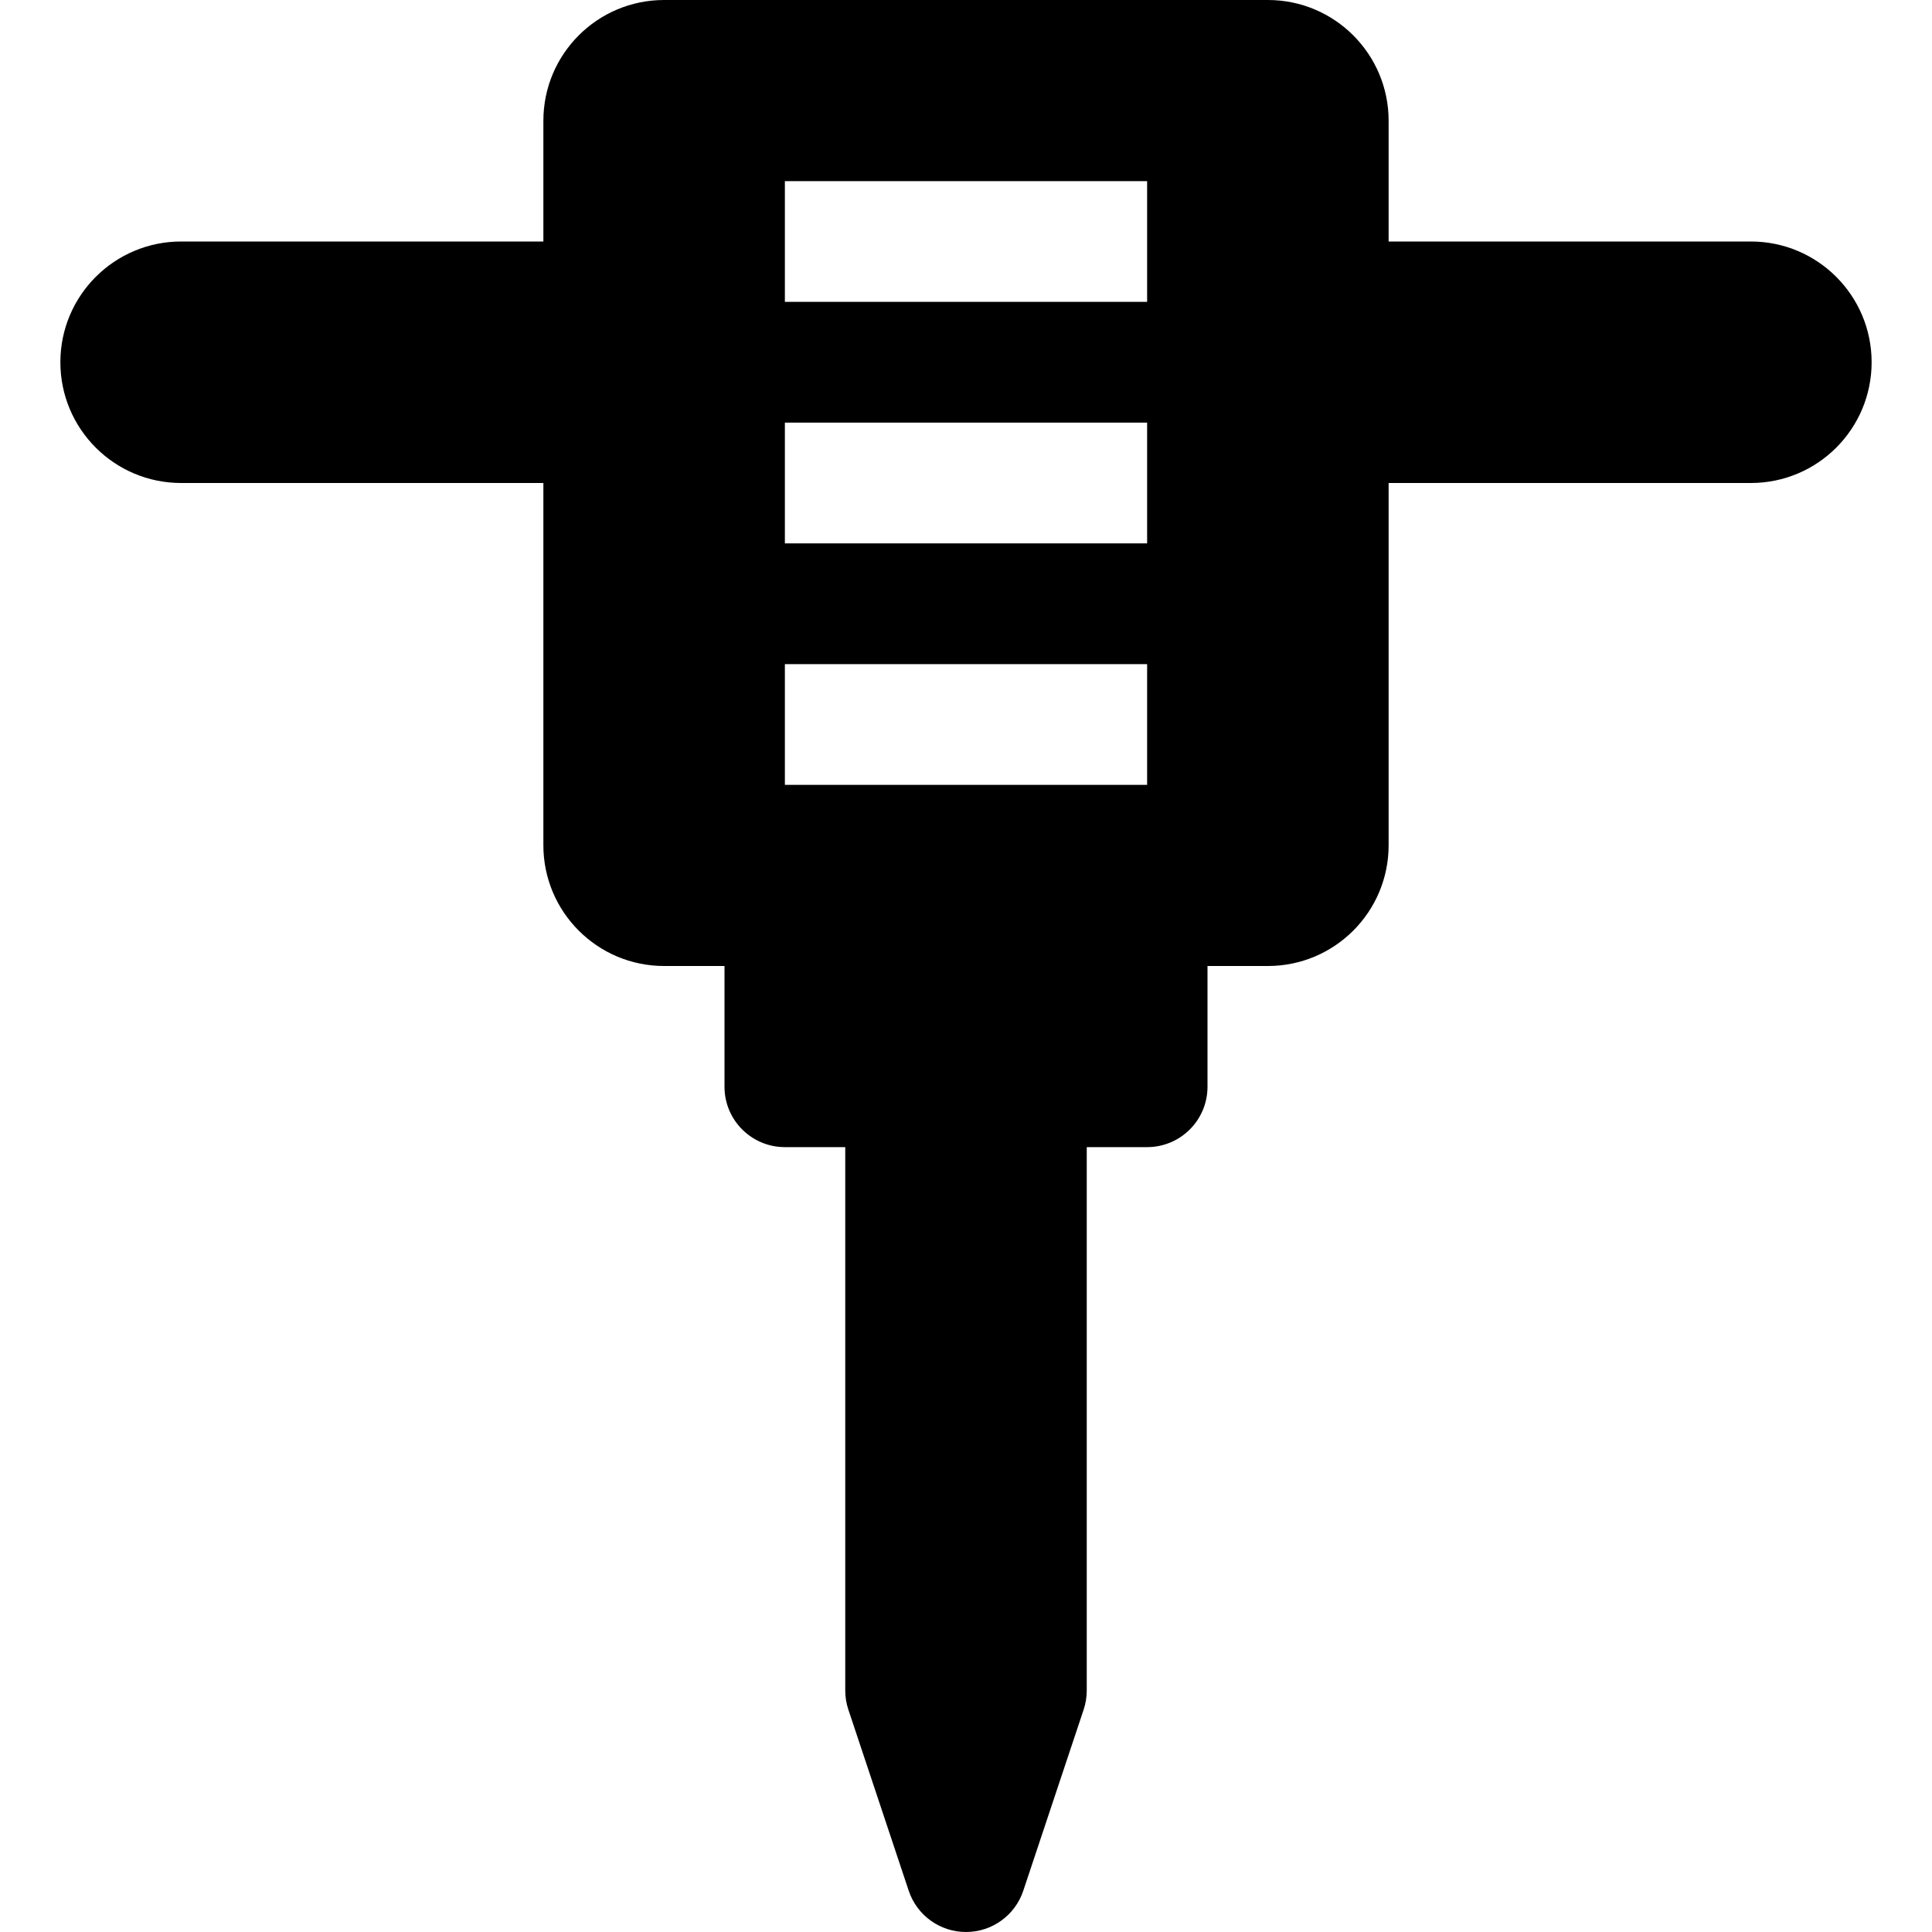 <?xml version='1.0' encoding='iso-8859-1'?>
<!DOCTYPE svg PUBLIC '-//W3C//DTD SVG 1.1//EN' 'http://www.w3.org/Graphics/SVG/1.1/DTD/svg11.dtd'>
<!-- Uploaded to: SVG Repo, www.svgrepo.com, Generator: SVG Repo Mixer Tools -->
<svg fill="#000000" height="800px" width="800px" version="1.1" xmlns="http://www.w3.org/2000/svg" viewBox="0 0 512 512" xmlns:xlink="http://www.w3.org/1999/xlink" enable-background="new 0 0 512 512">
  <path d="m464,64h-96v-32c0-17.674-14.327-32-32-32h-160c-17.674,0-32,14.326-32,32v32h-96c-17.672,0-32,14.328-32,32s14.328,32 32,32h96v96c0,17.673 14.326,32 32,32h16v32c0,8.836 7.163,16 16,16h16v144c0,1.719 0.273,3.43 0.82,5.063l16,48c2.18,6.531 8.289,10.937 15.18,10.937s13-4.406 15.18-10.938l16-48c0.547-1.633 0.82-3.344 0.82-5.063v-143.999h16c8.836,0 16-7.164 16-16v-32h16c17.673,0 32-14.327 32-32v-96h96c17.672,0 32-14.328 32-32s-14.328-32-32-32zm-160,144h-96v-32h96v32zm0-64h-96v-32h96v32zm0-64h-96v-32h96v32z"/>
</svg>